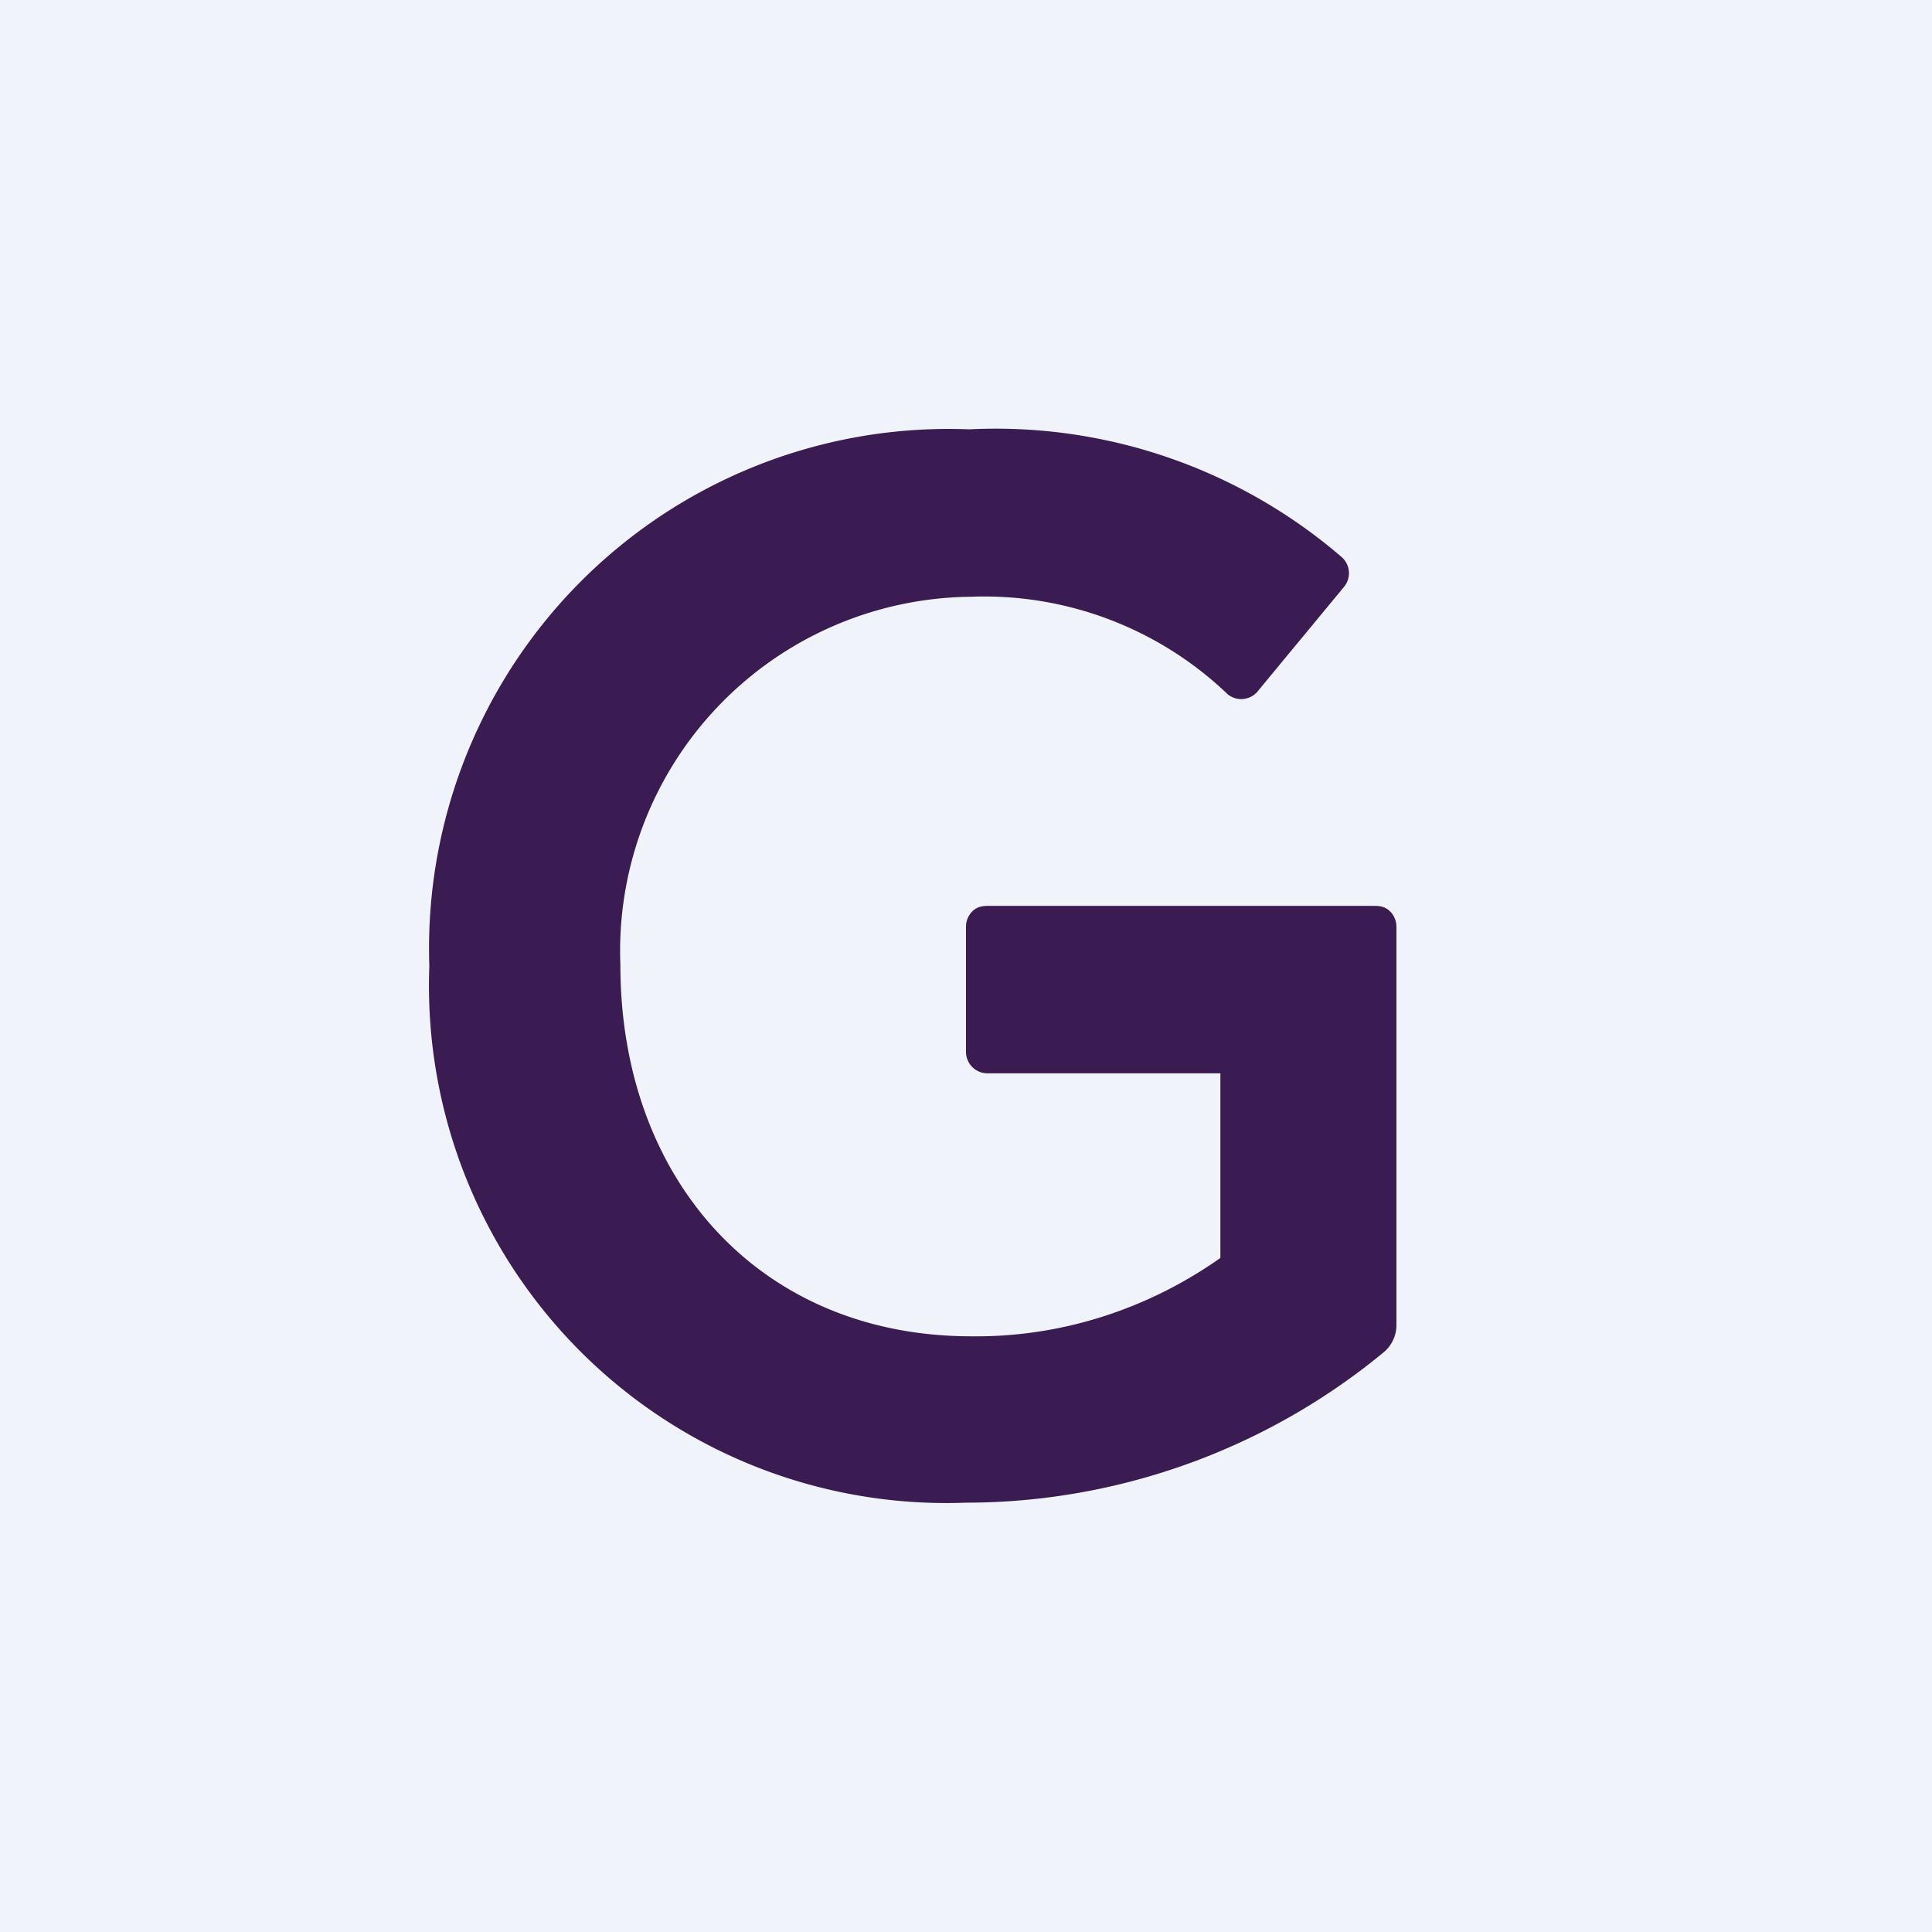 <!-- by TradingView --><svg width="18" height="18" viewBox="0 0 18 18" xmlns="http://www.w3.org/2000/svg"><path fill="#F0F3FA" d="M0 0h18v18H0z"/><path d="M9.2 10h2.17v1.72c-.68.48-1.49.74-2.32.73-1.97 0-3.27-1.46-3.27-3.46a3.3 3.3 0 0 1 3.26-3.43 3.28 3.28 0 0 1 2.4.91.2.2 0 0 0 .27-.02l.81-.98a.2.2 0 0 0-.02-.28A4.94 4.94 0 0 0 9.03 4 4.84 4.84 0 0 0 4 9 4.82 4.82 0 0 0 9 14c1.42 0 2.8-.5 3.89-1.4a.33.33 0 0 0 .12-.27v-3.7a.2.2 0 0 0-.06-.14c-.04-.04-.09-.05-.14-.05H9.2c-.05 0-.1.01-.14.05a.2.2 0 0 0-.06.14V9.8a.2.2 0 0 0 .2.2Z" fill="#3B1C52"/></svg>